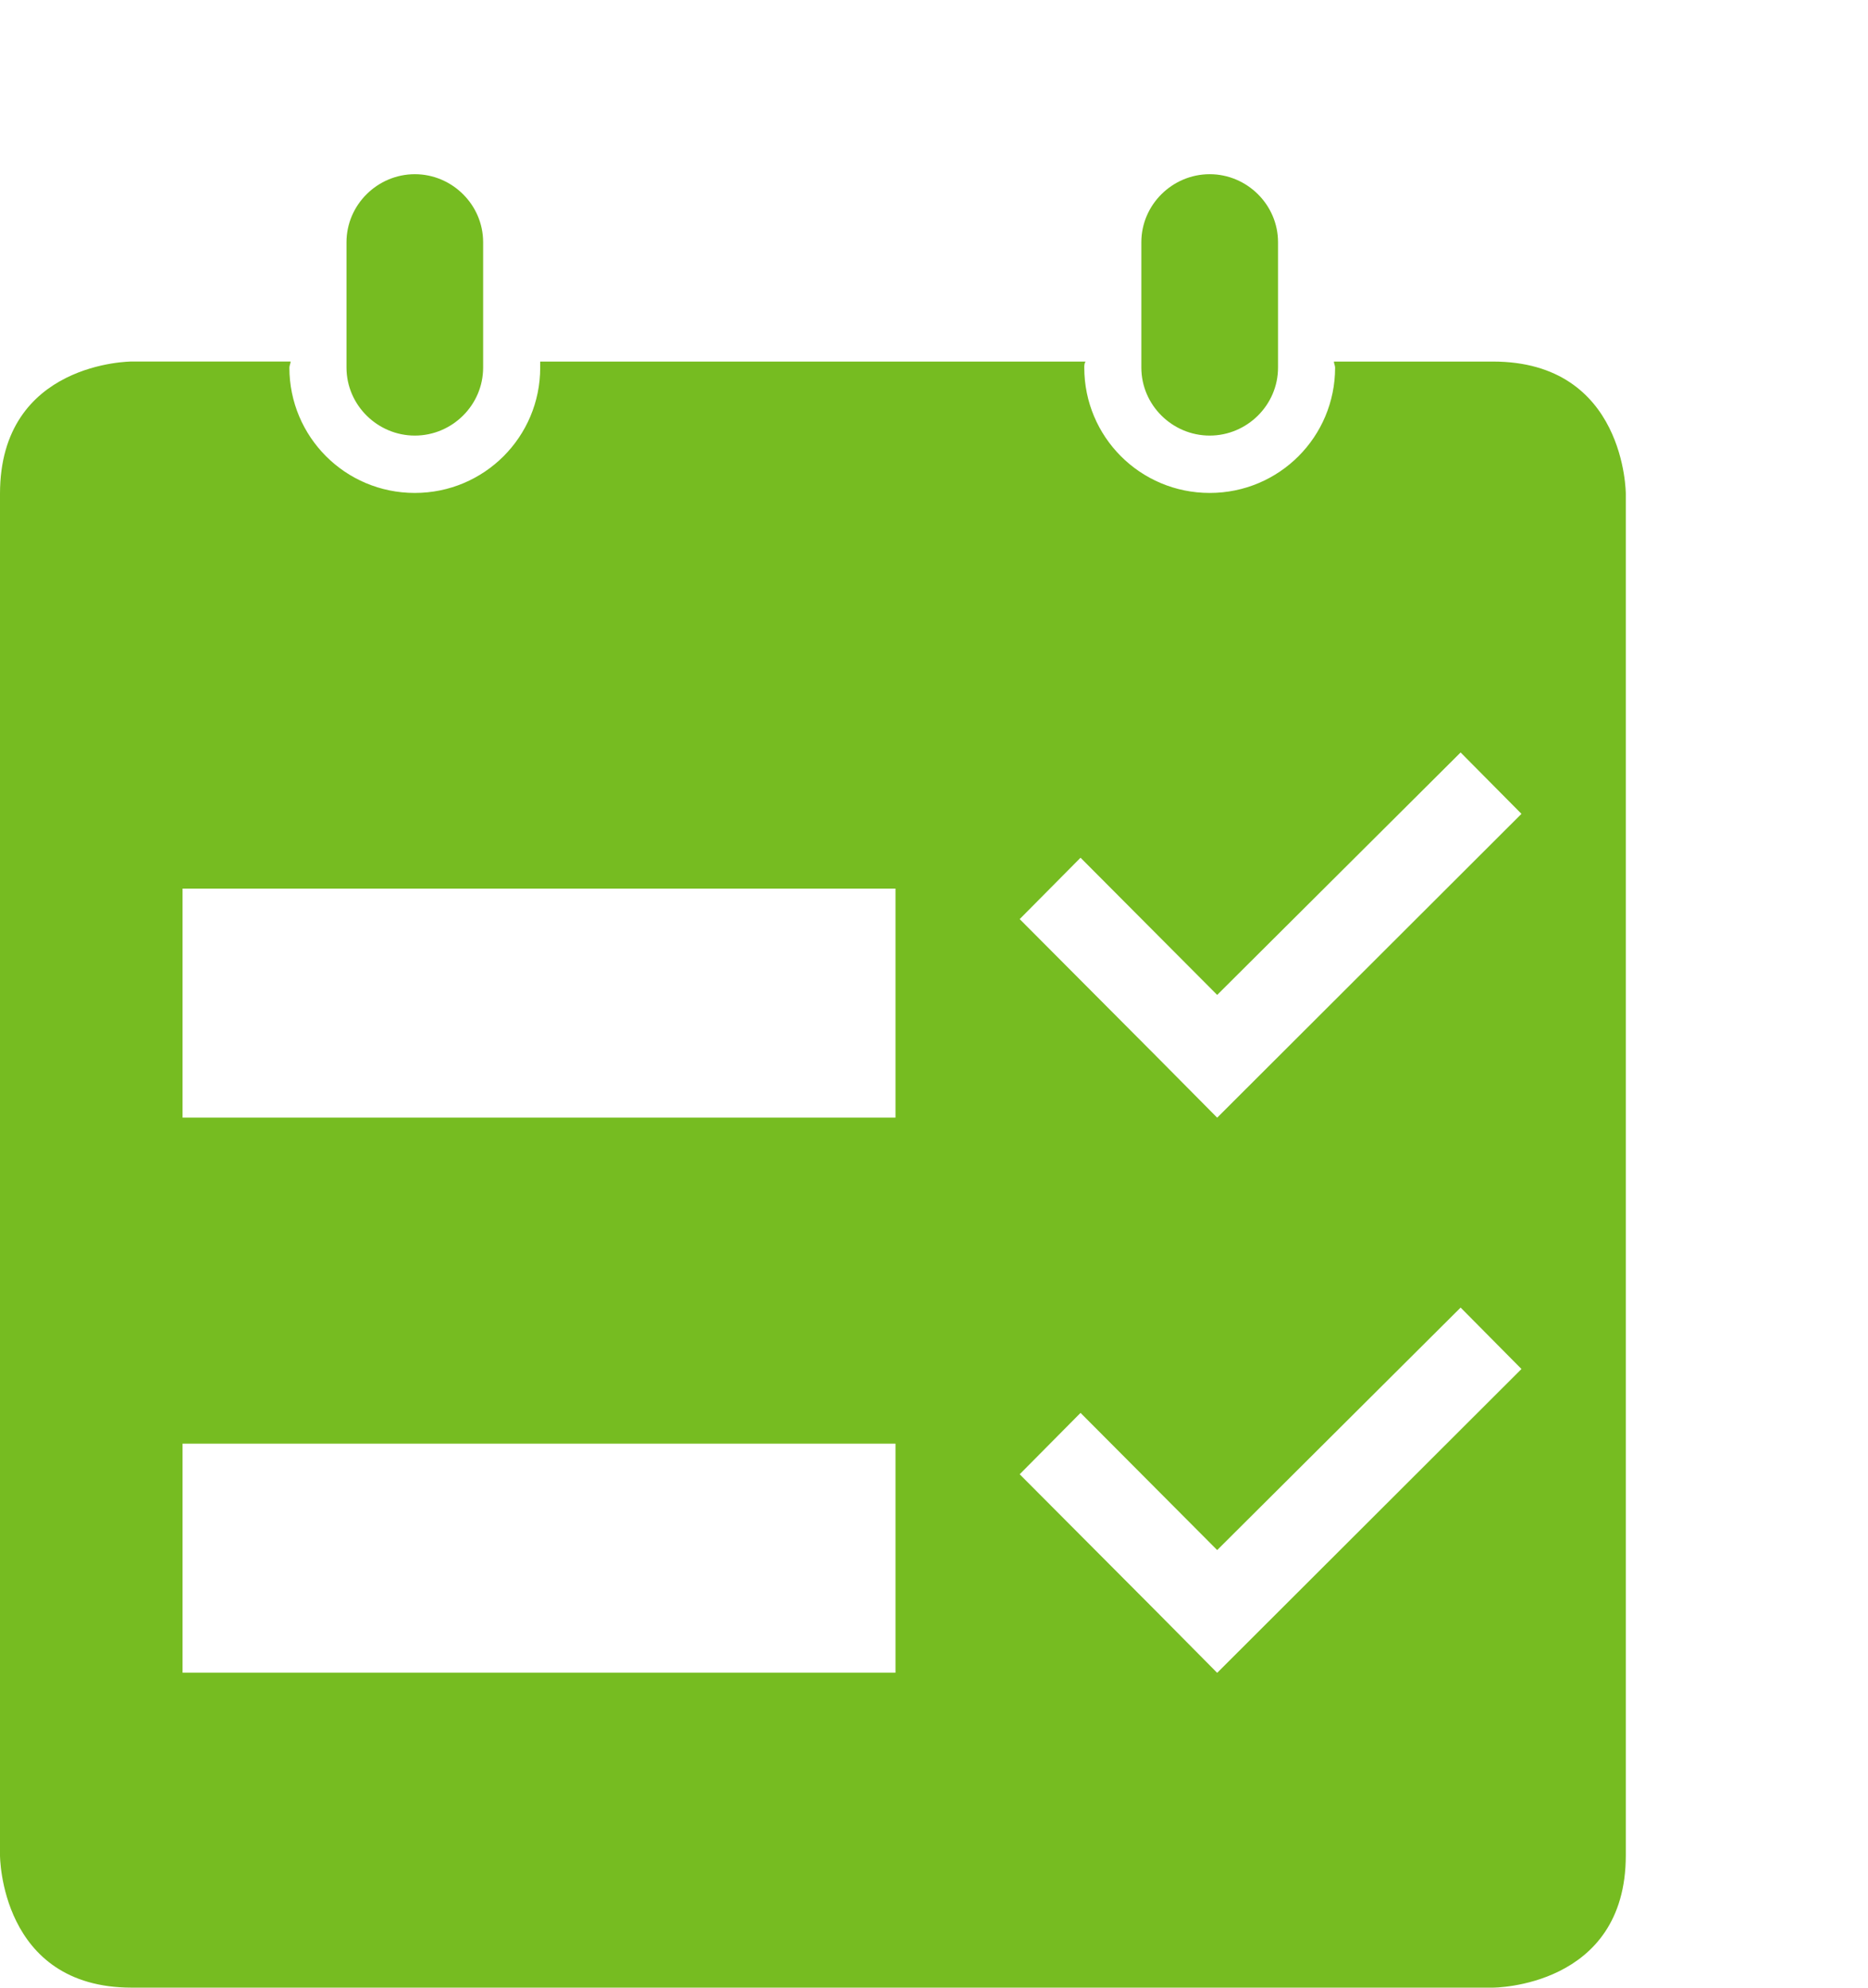 <?xml version="1.0" encoding="utf-8"?>
<!-- Generator: Adobe Illustrator 15.0.2, SVG Export Plug-In . SVG Version: 6.00 Build 0)  -->
<!DOCTYPE svg PUBLIC "-//W3C//DTD SVG 1.1//EN" "http://www.w3.org/Graphics/SVG/1.1/DTD/svg11.dtd">
<svg version="1.1" id="Ebene_1" xmlns="http://www.w3.org/2000/svg" xmlns:xlink="http://www.w3.org/1999/xlink" x="0px" y="0px"
	 width="47px" height="50px" viewBox="0 -2 47 50" enable-background="new 0 -2 47 50" xml:space="preserve">
<g>
	<g>
		<defs>
			<rect id="SVGID_1_" y="2.382" width="40.906" height="45.618"/>
		</defs>
		<clipPath id="SVGID_2_">
			<use xlink:href="#SVGID_1_"  overflow="visible"/>
		</clipPath>
		<path clip-path="url(#SVGID_2_)" fill="#76BC21" d="M12.156,7.246V4.093c0-0.944-0.781-1.711-1.718-1.711
			c-0.938,0-1.72,0.767-1.72,1.711v3.153c0,0.945,0.782,1.711,1.719,1.711C11.375,8.958,12.156,8.192,12.156,7.246 M32.156,7.246
			V4.093c0-0.944-0.781-1.711-1.719-1.711c-0.938,0-1.72,0.766-1.72,1.711v3.153c0,0.945,0.781,1.711,1.72,1.711
			C31.375,8.957,32.156,8.192,32.156,7.246 M38.281,32.437l-7.656,7.643l-1.531-1.545l-3.438-3.45l1.531-1.544l3.438,3.451
			l6.125-6.1L38.281,32.437z M38.281,18.472l-7.656,7.643l-1.531-1.544l-3.438-3.451l1.531-1.544l3.438,3.451l6.125-6.099
			L38.281,18.472z M22.531,40.077H4.593v-5.762h17.938V40.077z M22.531,26.114H4.593v-5.761h17.938V26.114z M40.906,44.674V10.421
			c0,0,0-3.326-3.344-3.326h-4c0,0.051,0.03,0.1,0.03,0.152c0,1.741-1.405,3.153-3.155,3.153s-3.156-1.412-3.156-3.153
			c0-0.052,0-0.101,0.031-0.152h-13.72v0.152c0,1.741-1.406,3.153-3.156,3.153S7.281,8.987,7.281,7.246
			c0-0.052,0.031-0.101,0.031-0.152h-4c0,0-3.312,0-3.312,3.326v34.253c0,0,0,3.326,3.312,3.326h34.25
			C37.563,48,40.906,48,40.906,44.674"/>
	</g>
</g>
</svg>
